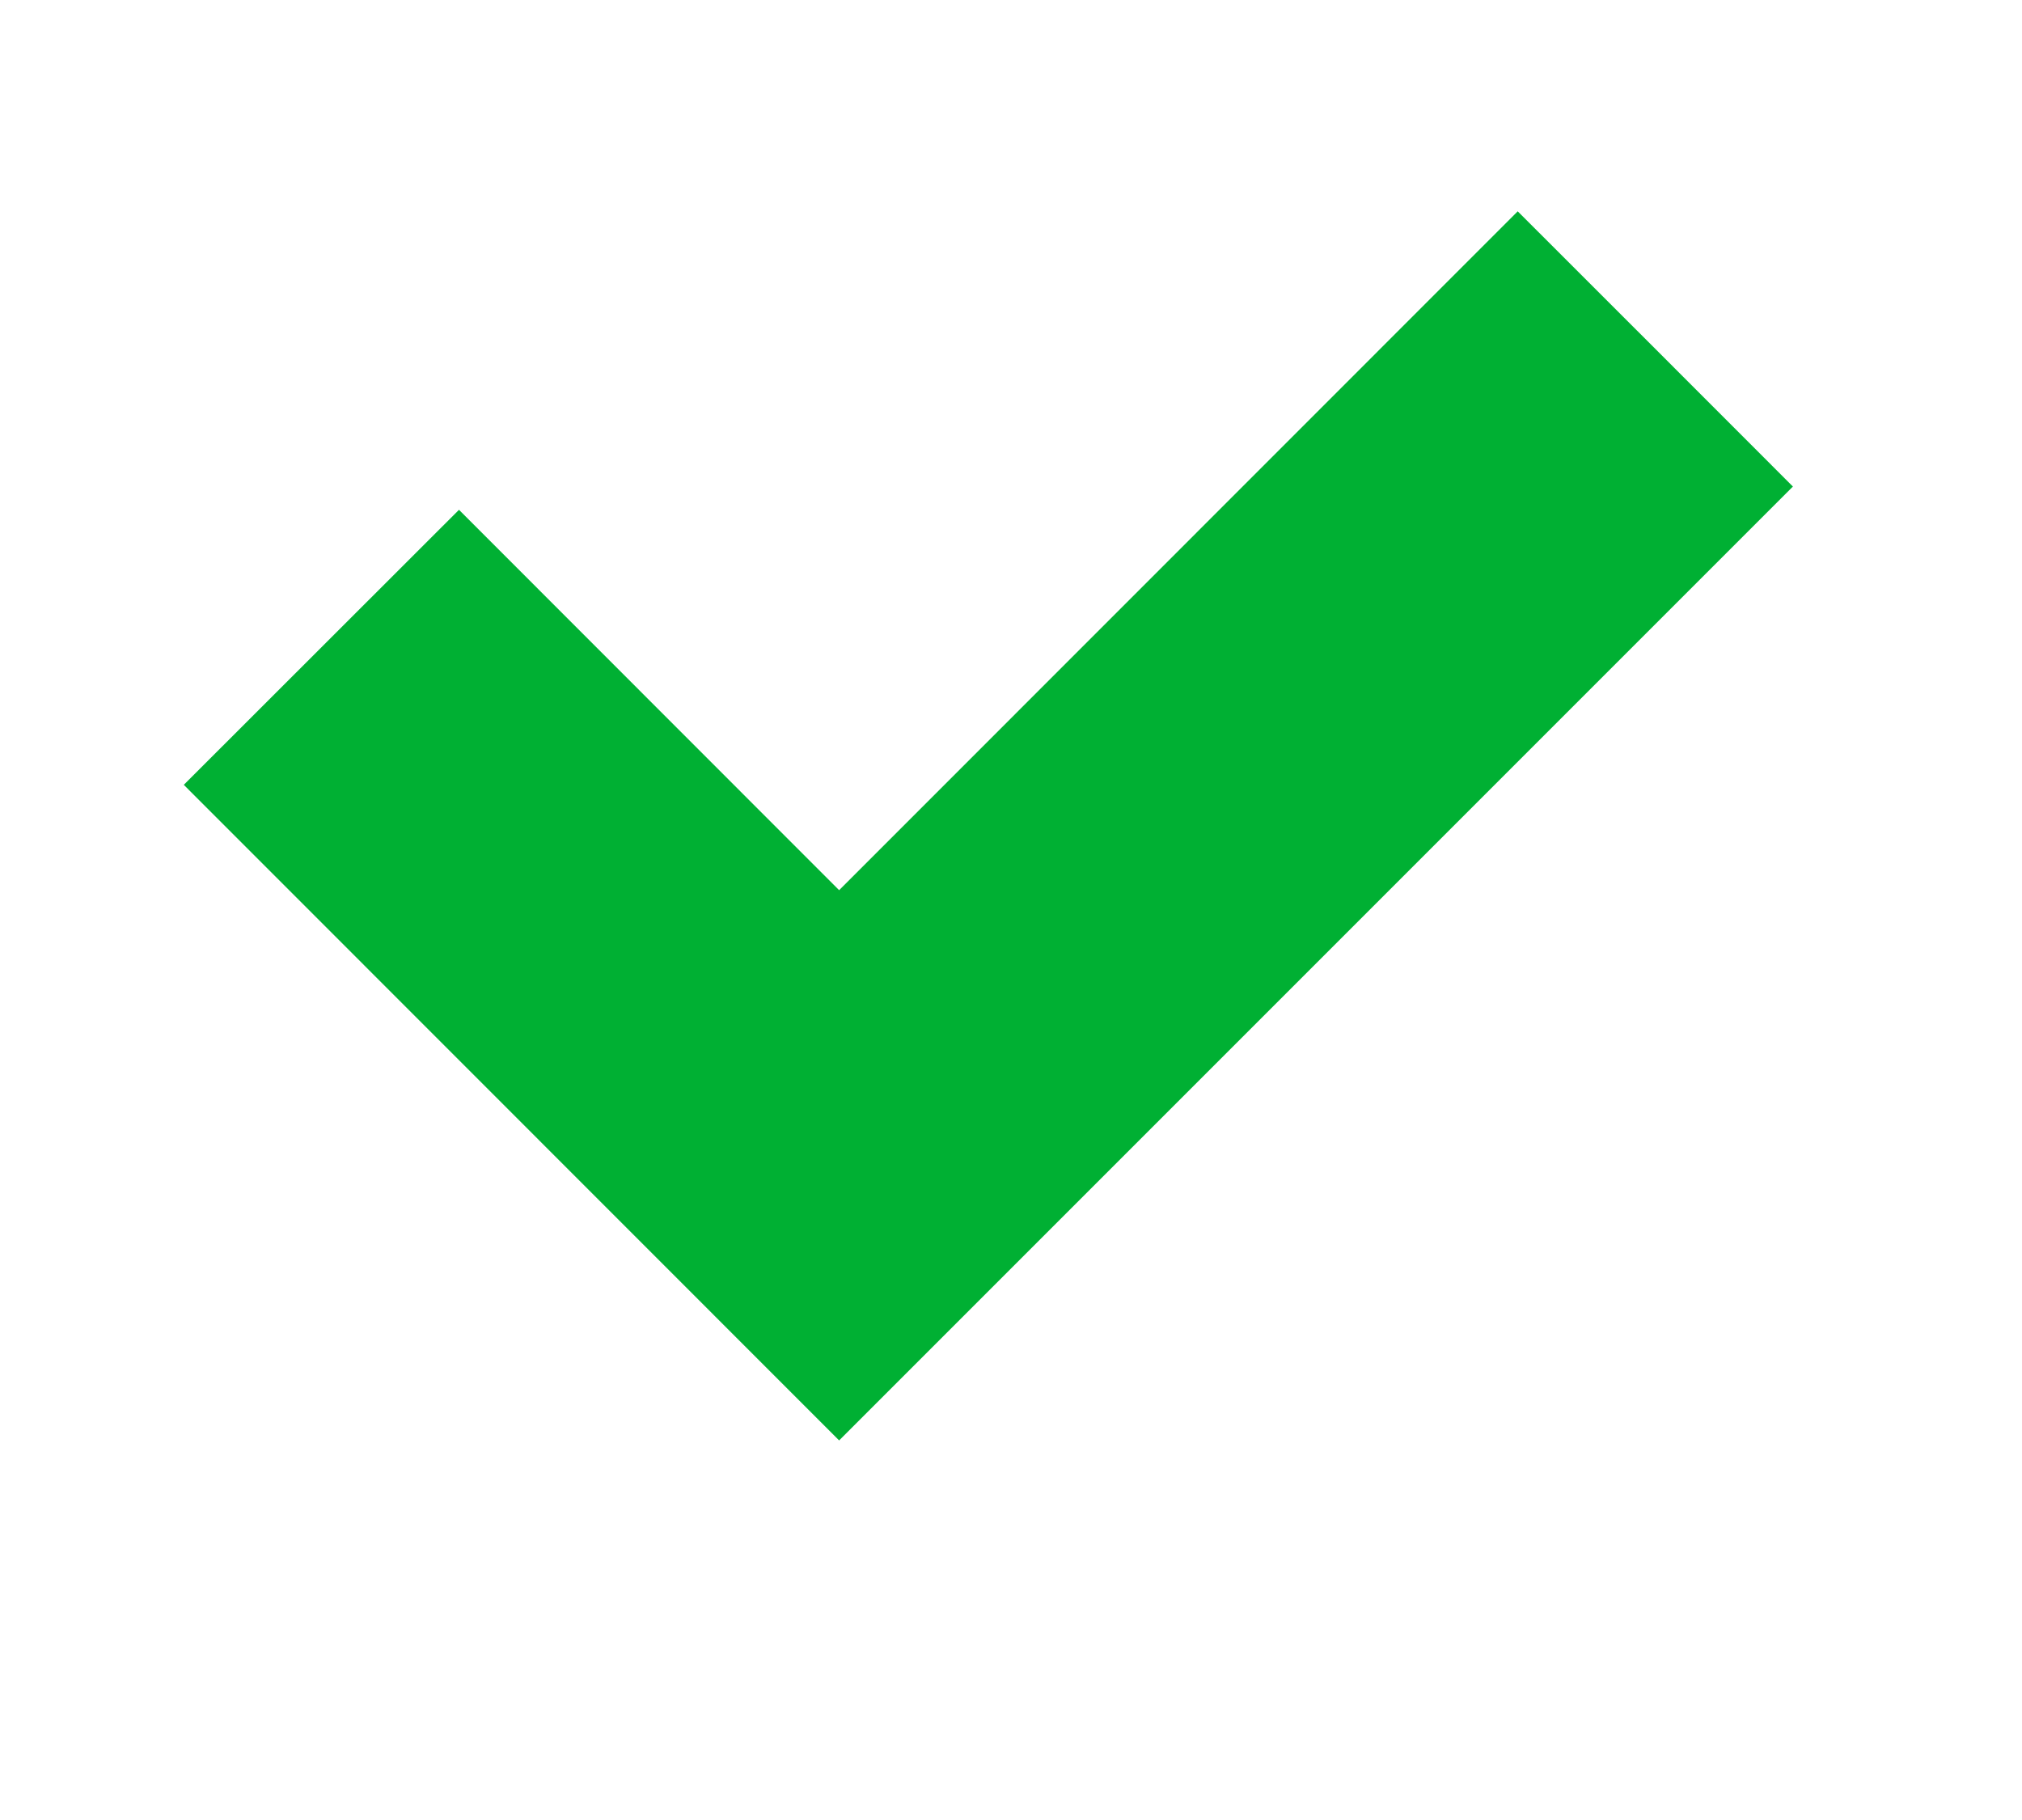 <?xml version="1.0" encoding="UTF-8" standalone="no"?>
<!DOCTYPE svg PUBLIC "-//W3C//DTD SVG 1.1//EN" "http://www.w3.org/Graphics/SVG/1.1/DTD/svg11.dtd">
<svg width="100%" height="100%" viewBox="0 0 10 9" version="1.1" xmlns="http://www.w3.org/2000/svg" xmlns:xlink="http://www.w3.org/1999/xlink" xml:space="preserve" xmlns:serif="http://www.serif.com/" fill-rule="evenodd" clip-rule="evenodd" stroke-linejoin="round" stroke-miterlimit="1.414" >
    <rect id="Tick" x="0" y="0" width="9.776" height="8.168" fill="none" />
    <path d="M8.867,2.406l-4.717,4.717l-3.241,-3.242l1.361,-1.36l1.88,1.881l3.356,-3.357c0.454,0.454 0.908,0.907 1.361,1.361Z" fill="#00b033" fill-rule="nonzero" />
</svg>
